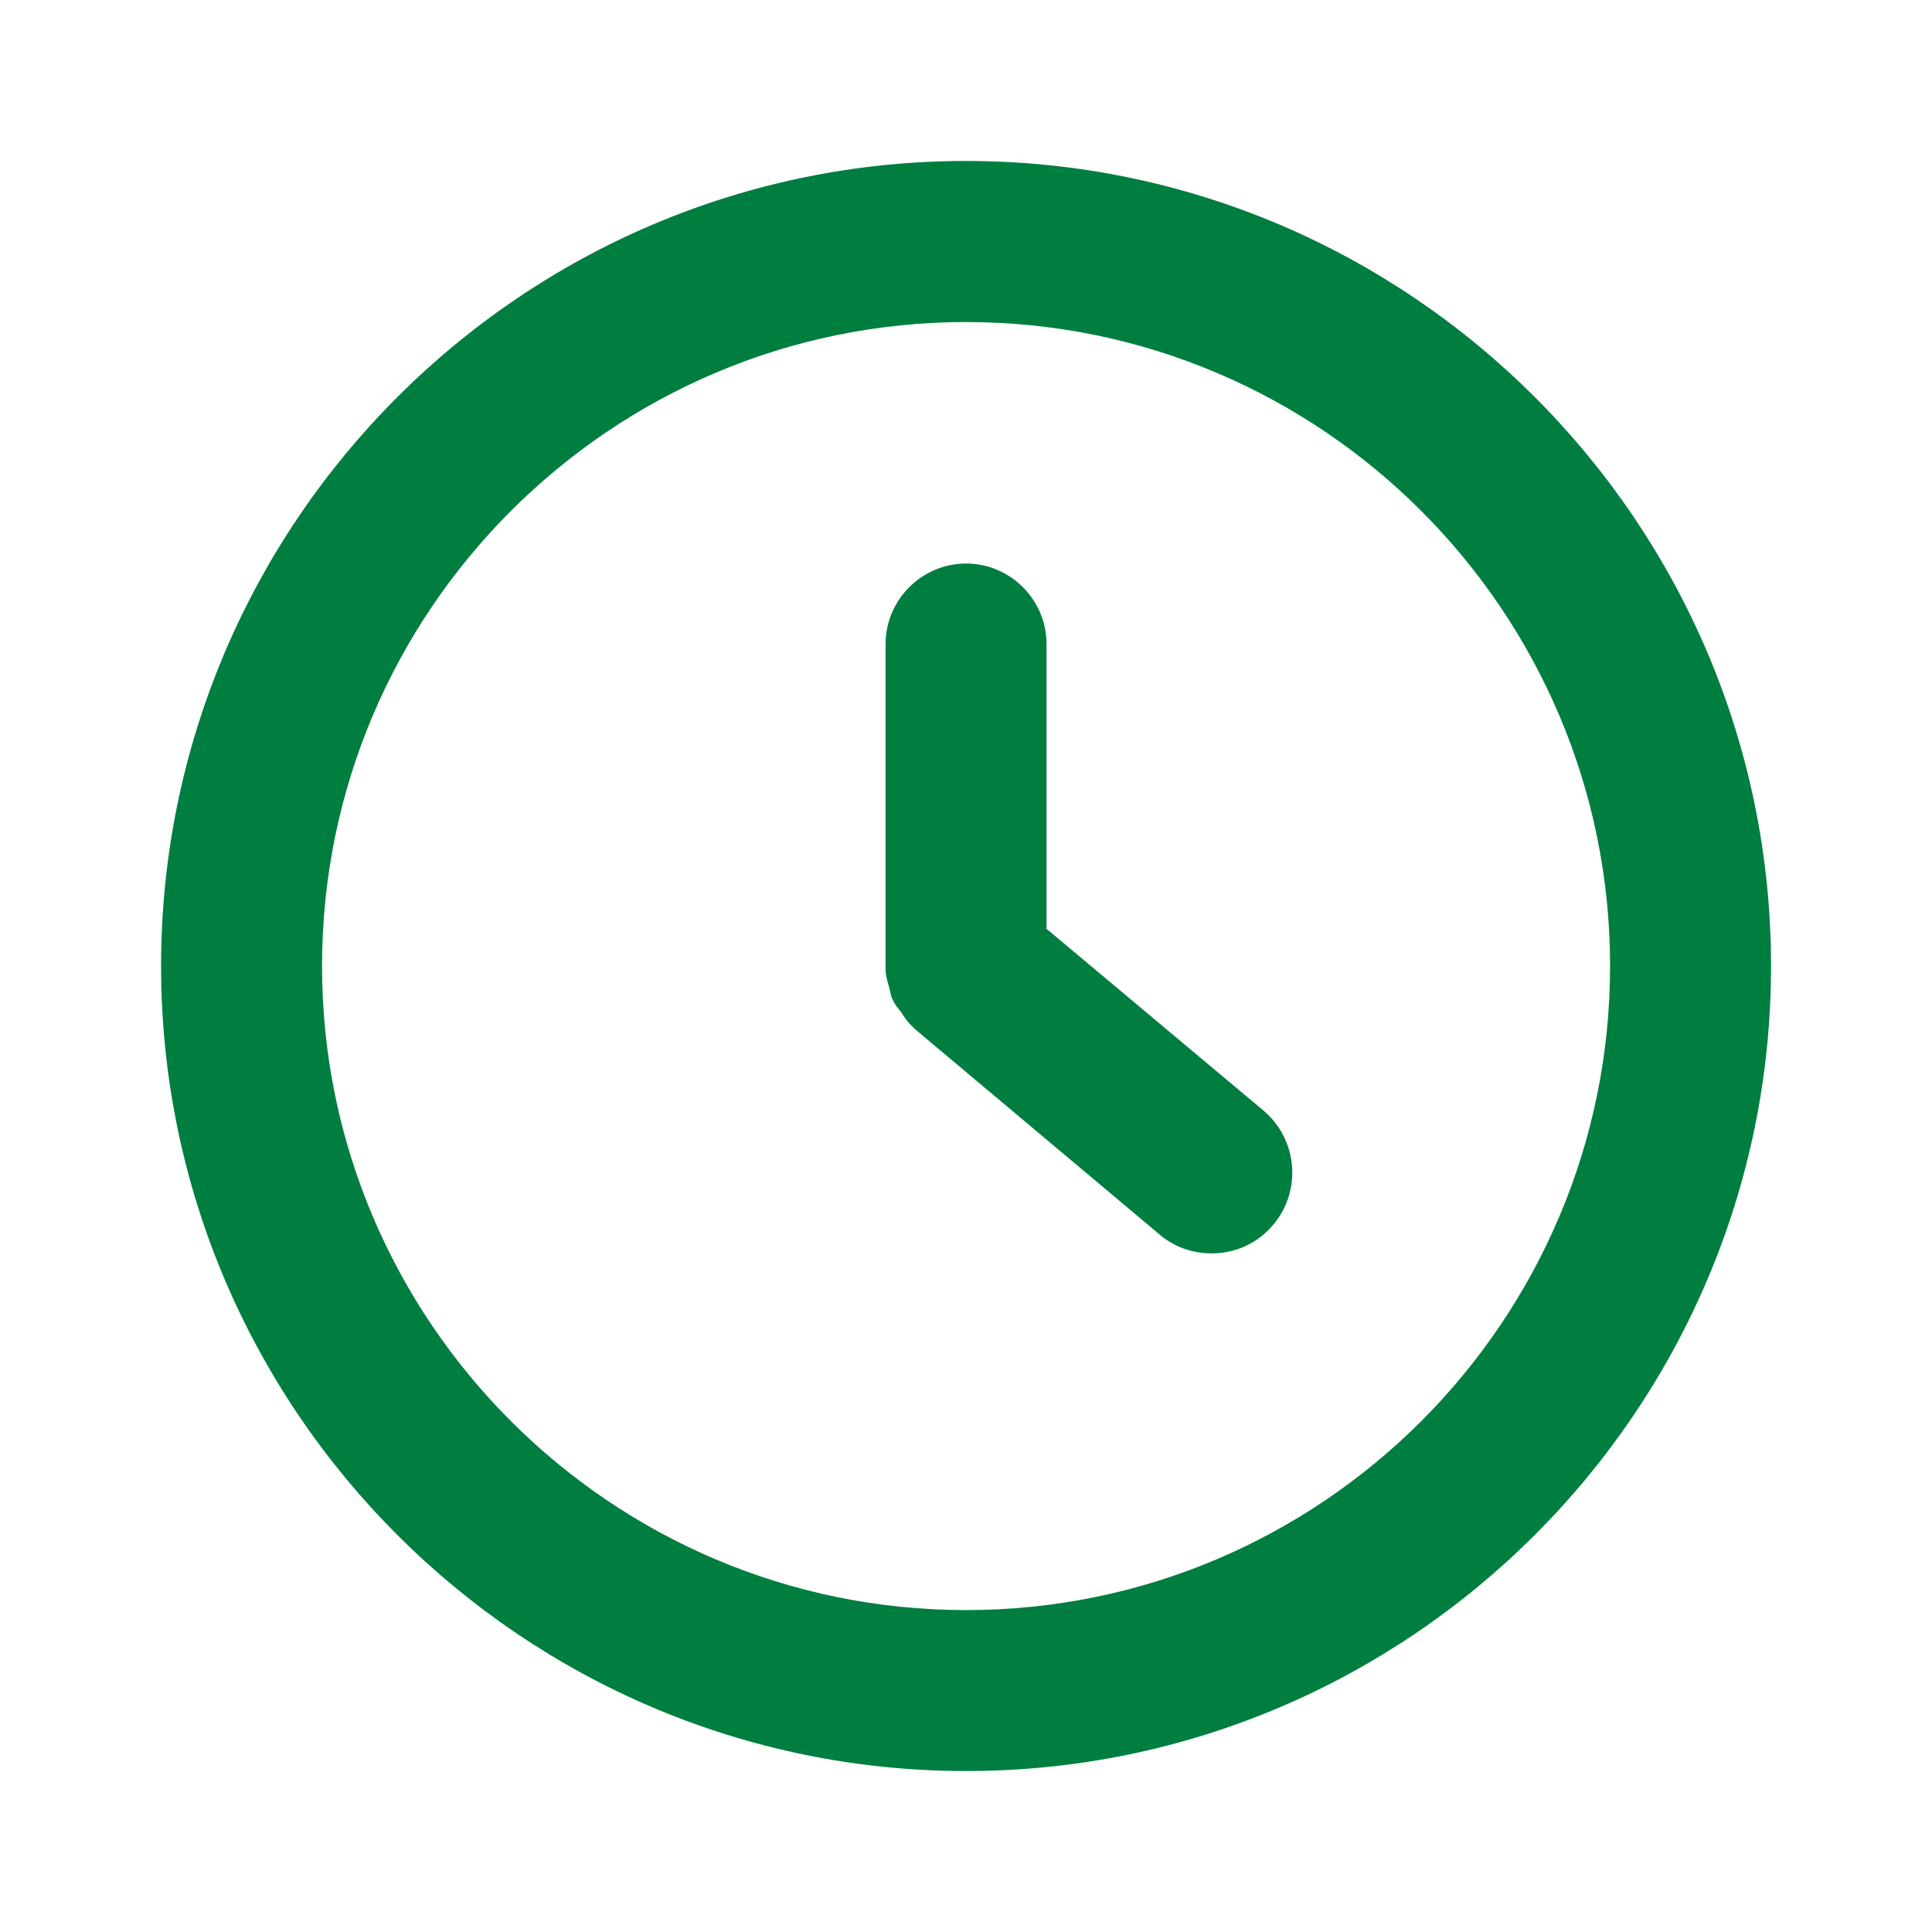 <svg width="16" height="16" viewBox="0 0 16 16" fill="none" xmlns="http://www.w3.org/2000/svg">
<path d="M8.001 1.333C4.327 1.333 1.334 4.327 1.334 8C1.334 11.674 4.327 14.667 8.001 14.667C11.674 14.667 14.667 11.674 14.667 8C14.667 4.327 11.674 1.333 8.001 1.333ZM8.001 13.334C5.061 13.334 2.667 10.94 2.667 8C2.667 5.06 5.061 2.667 8.001 2.667C10.941 2.667 13.334 5.06 13.334 8C13.334 10.94 10.941 13.334 8.001 13.334Z" fill="#007E3F"/>
<path d="M8.667 7.687V5.334C8.667 4.967 8.367 4.667 8.001 4.667C7.634 4.667 7.334 4.967 7.334 5.334V8C7.334 8 7.334 8.02 7.334 8.027C7.334 8.074 7.347 8.12 7.361 8.167C7.374 8.207 7.374 8.247 7.394 8.28C7.407 8.314 7.434 8.347 7.461 8.38C7.487 8.42 7.514 8.46 7.547 8.494C7.554 8.494 7.561 8.507 7.567 8.514L9.607 10.227C9.734 10.334 9.887 10.38 10.034 10.38C10.227 10.38 10.414 10.3 10.547 10.14C10.781 9.86 10.747 9.44 10.467 9.2L8.661 7.687H8.667Z" fill="#007E3F"/>
</svg>
